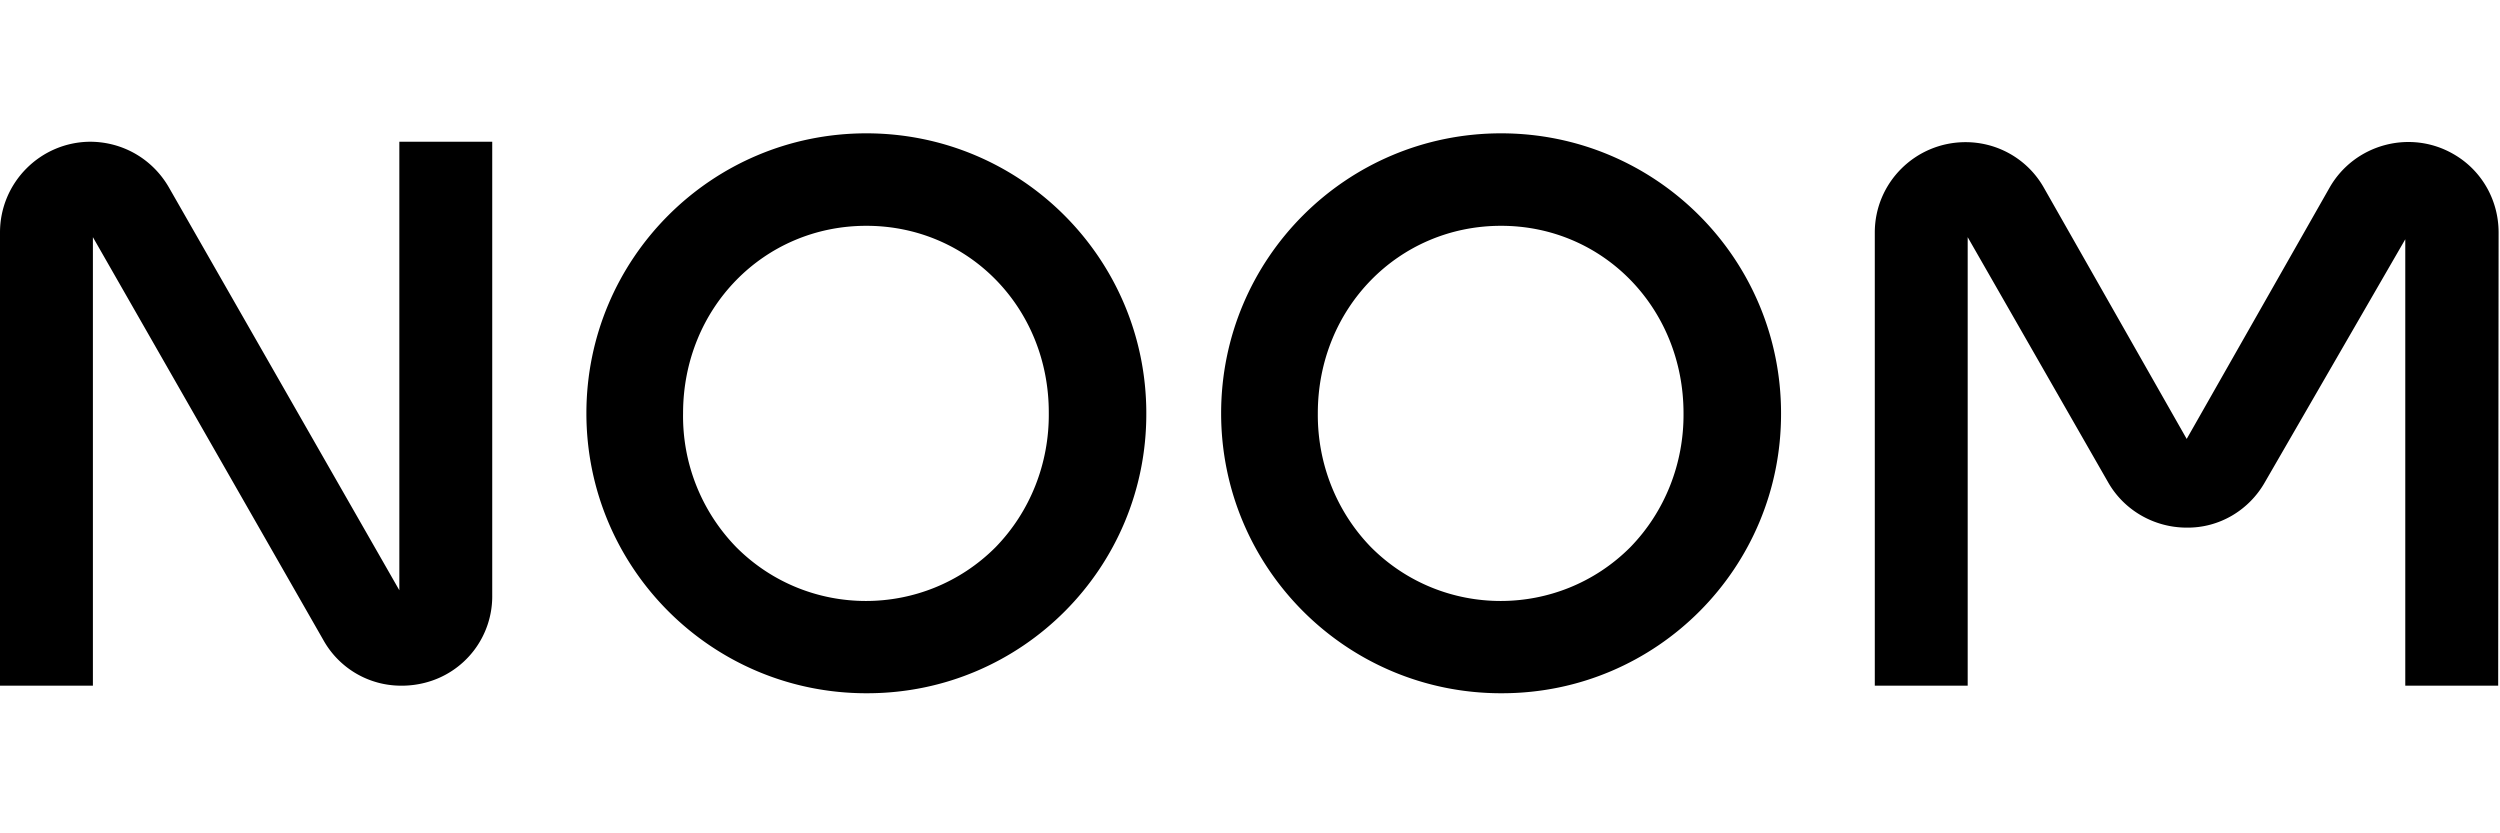 <svg xmlns="http://www.w3.org/2000/svg" width="300" height="100" fill="none"><g clip-path="url(#a)"><path fill="#000" d="M299.781 82.282h-11.148v-53.57l-16.848 29.155c-1.916 3.38-5.498 5.499-9.382 5.448-3.884 0-7.516-2.068-9.433-5.447l-16.848-29.409v53.823h-11.147V27.905c0-6.003 4.892-10.846 10.895-10.846 3.884 0 7.466 2.068 9.383 5.448l17.15 30.165 17.151-30.165c2.976-5.196 9.634-7.011 14.83-4.035 3.379 1.916 5.448 5.498 5.448 9.432l-.051 54.378Zm-251.659 0a10.673 10.673 0 0 1-9.331-5.498L11.148 28.459v53.823H0V27.905c0-6.003 4.843-10.846 10.795-10.896 3.934 0 7.516 2.068 9.483 5.498l27.643 48.324V17.01h11.147v54.427a10.7 10.7 0 0 1-8.07 10.493 11.22 11.22 0 0 1-2.876.353Zm55.84.908c-18.563 0-33.594-15.032-33.594-33.595S85.4 16 103.962 16c18.563 0 33.595 15.032 33.595 33.595.051 18.512-14.88 33.544-33.393 33.595h-.202Zm0-56.093c-12.308 0-21.993 9.887-21.993 22.498a22.519 22.519 0 0 0 6.407 16.091c8.575 8.575 22.497 8.575 31.072 0 4.187-4.288 6.457-10.089 6.407-16.091.05-12.61-9.585-22.498-21.893-22.498Zm76.169 56.093c-18.563 0-33.595-15.032-33.595-33.595S161.568 16 180.131 16s33.595 15.032 33.595 33.595c.05 18.512-14.881 33.544-33.393 33.595h-.202Zm0-56.093c-12.308 0-21.993 9.887-21.993 22.498-.051 6.002 2.219 11.803 6.406 16.091 8.575 8.575 22.498 8.575 31.073 0 4.187-4.288 6.457-10.089 6.406-16.091 0-12.61-9.634-22.498-21.892-22.498Z"/></g><defs><clipPath id="a"><path fill="#fff" d="M0 0h300v100H0z"/></clipPath></defs></svg>
